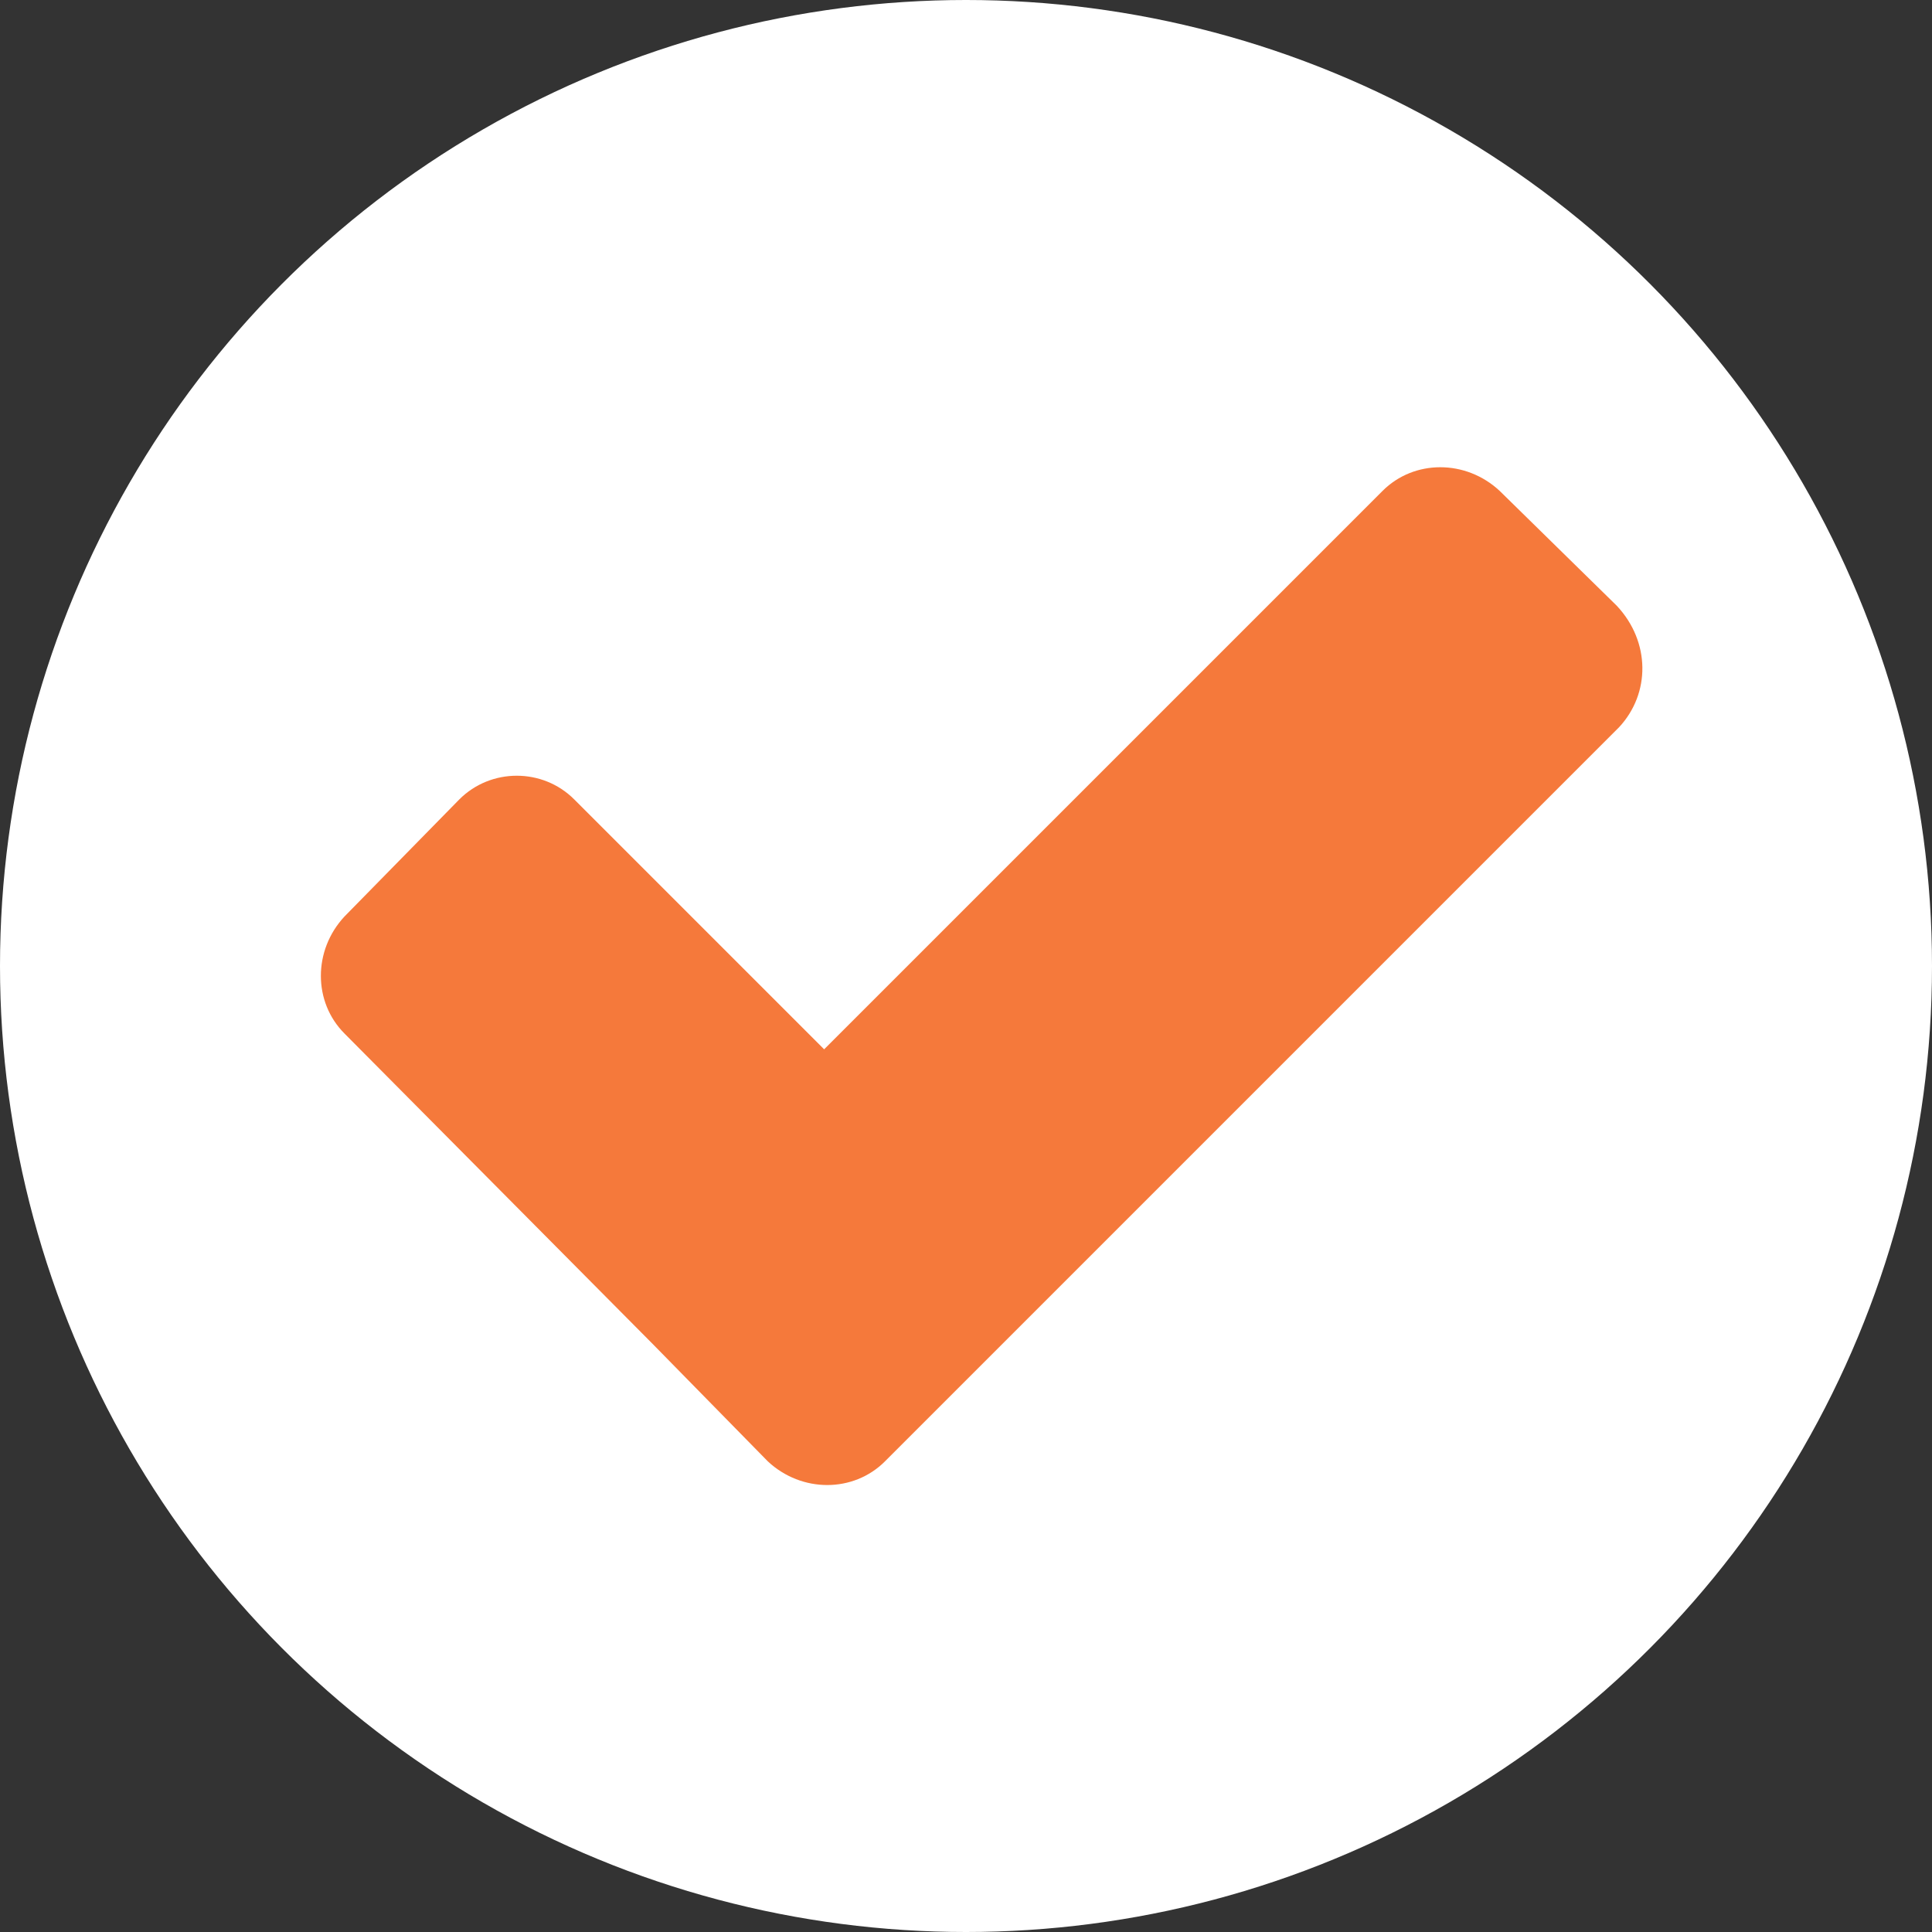 <?xml version="1.0" encoding="utf-8"?>
<!-- Generator: Adobe Illustrator 27.3.1, SVG Export Plug-In . SVG Version: 6.00 Build 0)  -->
<svg version="1.1" id="Layer_2_00000052073316254826184290000000863495040856185519_"
	 xmlns="http://www.w3.org/2000/svg" xmlns:xlink="http://www.w3.org/1999/xlink" x="0px" y="0px" viewBox="0 0 85.8 85.8"
	 style="enable-background:new 0 0 85.8 85.8;" xml:space="preserve">
<rect x="0" y="0" width="85.8" height="85.8" fill="#333333" stroke="none"/>
<style type="text/css">
	.st0{fill:#FFFFFF;}
	.st1{fill:#F5793B;}
</style>
<g id="Layer_1-2_00000118370955999488330790000013883865446640434871_">
	<g>
		<circle class="st0" cx="42.9" cy="42.9" r="42.9"/>
		<g id="Layer_2-2_00000072994915277803580760000006087138882509778074_">
			<g id="Layer_1-2">
				<g id="Layer_2-2">
					<g id="Layer_1-2-2">
						<path class="st1" d="M71.9,32.3L44.5,59.7l-5.2,5.2c-1.4,1.4-3.7,1.4-5.2,0l-5.1-5.2L15.3,45.9c-1.4-1.4-1.4-3.7,0-5.2
							l5.1-5.2c1.4-1.4,3.7-1.4,5.1,0l11.1,11.1l24.8-24.8c1.4-1.4,3.7-1.4,5.2,0l5.2,5.1C73.3,28.5,73.3,30.8,71.9,32.3L71.9,32.3z
							"/>
					</g>
				</g>
			</g>
		</g>
	</g>
</g>
</svg>

